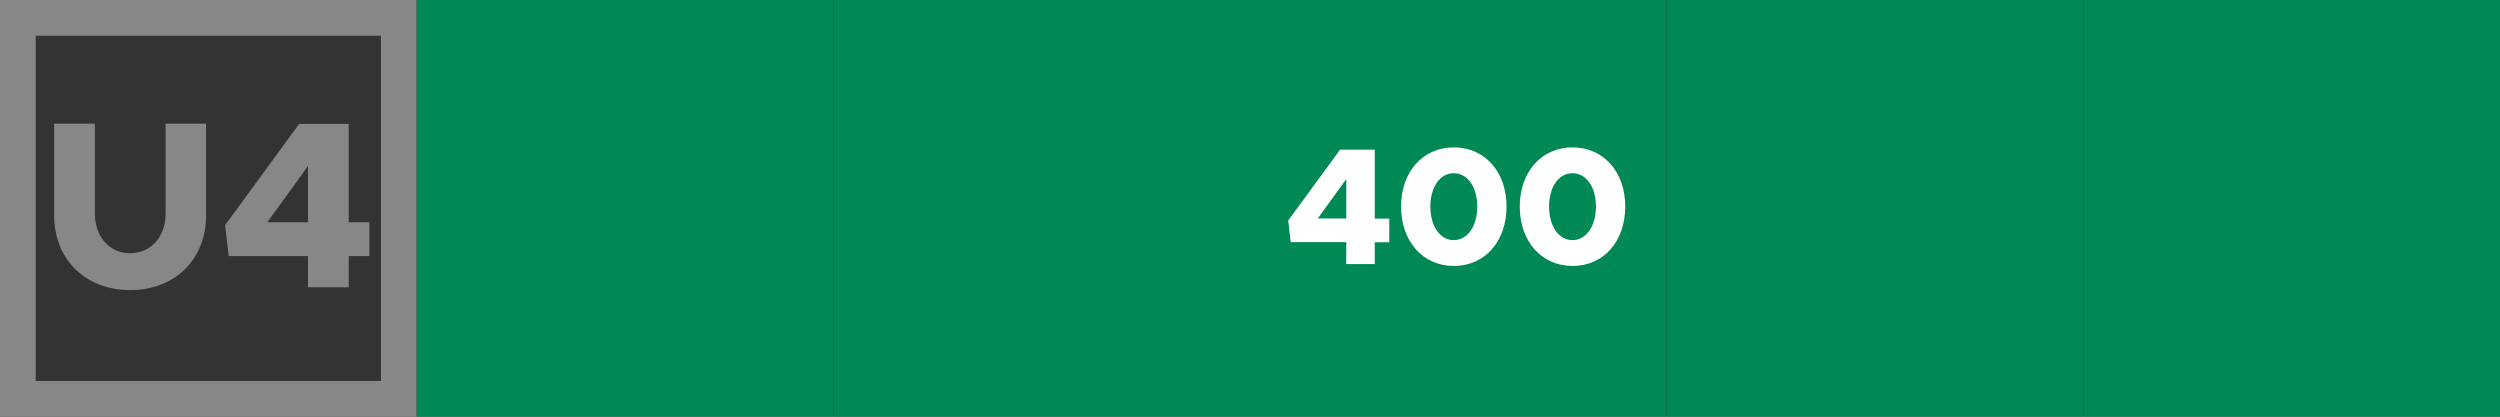 <!--?xml version="1.0" encoding="utf-8"?-->
<!-- Generator: Adobe Illustrator 27.4.0, SVG Export Plug-In . SVG Version: 6.00 Build 0)  -->
<svg xml:space="preserve" style="enable-background:new 0 0 210 35;" viewBox="0 0 210 35" y="0px" x="0px" xmlns:xlink="http://www.w3.org/1999/xlink" xmlns="http://www.w3.org/2000/svg" id="Ebene_1" version="1.1">
<rect x="0" y="0" width="210" height="35" fill="#333333" stroke="none"/>
<style type="text/css">
	.st0{fill:#878787;}
	.st1{fill:#008955;}
	.st2{fill:#FFFFFF;}
</style>
<g id="U4">
	<g>
		<path d="M32,3v29H3V3H32 M35,0H0v35h35V0L35,0z" class="st0"></path>
	</g>
	<rect height="35" width="35" class="st1" x="140"></rect>
	<g>
		<path d="M4.55,18.11v-7.72h3.42v7.56c0,1.94,1.24,3.32,2.96,3.32c1.74,0,2.98-1.38,2.98-3.32v-7.56h3.4v7.72
			c0,3.68-2.62,6.26-6.38,6.26C7.19,24.37,4.55,21.79,4.55,18.11z" class="st0"></path>
		<path d="M25.87,21.51h-6.66l-0.3-2.6l6.22-8.5h4.16v8.26h1.74v2.84h-1.74v2.62h-3.42V21.51z M25.87,18.67v-4.72
			l-3.42,4.72H25.87z" class="st0"></path>
	</g>
	<rect height="35" width="35" class="st1" x="70"></rect>
	<rect height="35" width="35" class="st1" x="175"></rect>
	<rect height="35" width="35" class="st1" x="35"></rect>
	<rect height="35" width="35" class="st1" x="105"></rect>
	<g>
		<path d="M113.09,20.34h-4.67l-0.21-1.82l4.36-5.95h2.91v5.79h1.22v1.99h-1.22v1.83h-2.4L113.09,20.34L113.09,20.34z
			 M113.09,18.35v-3.31l-2.4,3.31H113.09z" class="st2"></path>
		<path d="M117.69,17.35c0-2.91,1.83-4.97,4.43-4.97c2.61,0,4.43,2.06,4.43,4.97c0,2.93-1.82,4.99-4.43,4.99
			C119.53,22.34,117.69,20.28,117.69,17.35z M124.09,17.35c0-1.64-0.81-2.8-1.98-2.8c-1.15,0-1.96,1.16-1.96,2.8
			s0.81,2.82,1.96,2.82C123.28,20.17,124.09,18.99,124.09,17.35z" class="st2"></path>
		<path d="M127.66,17.35c0-2.91,1.83-4.97,4.43-4.97c2.61,0,4.43,2.06,4.43,4.97c0,2.93-1.82,4.99-4.43,4.99
			C129.49,22.34,127.66,20.28,127.66,17.35z M134.06,17.35c0-1.64-0.81-2.8-1.98-2.8c-1.15,0-1.96,1.16-1.96,2.8
			s0.81,2.82,1.96,2.82C133.25,20.17,134.06,18.99,134.06,17.35z" class="st2"></path>
	</g>
</g>
</svg>
